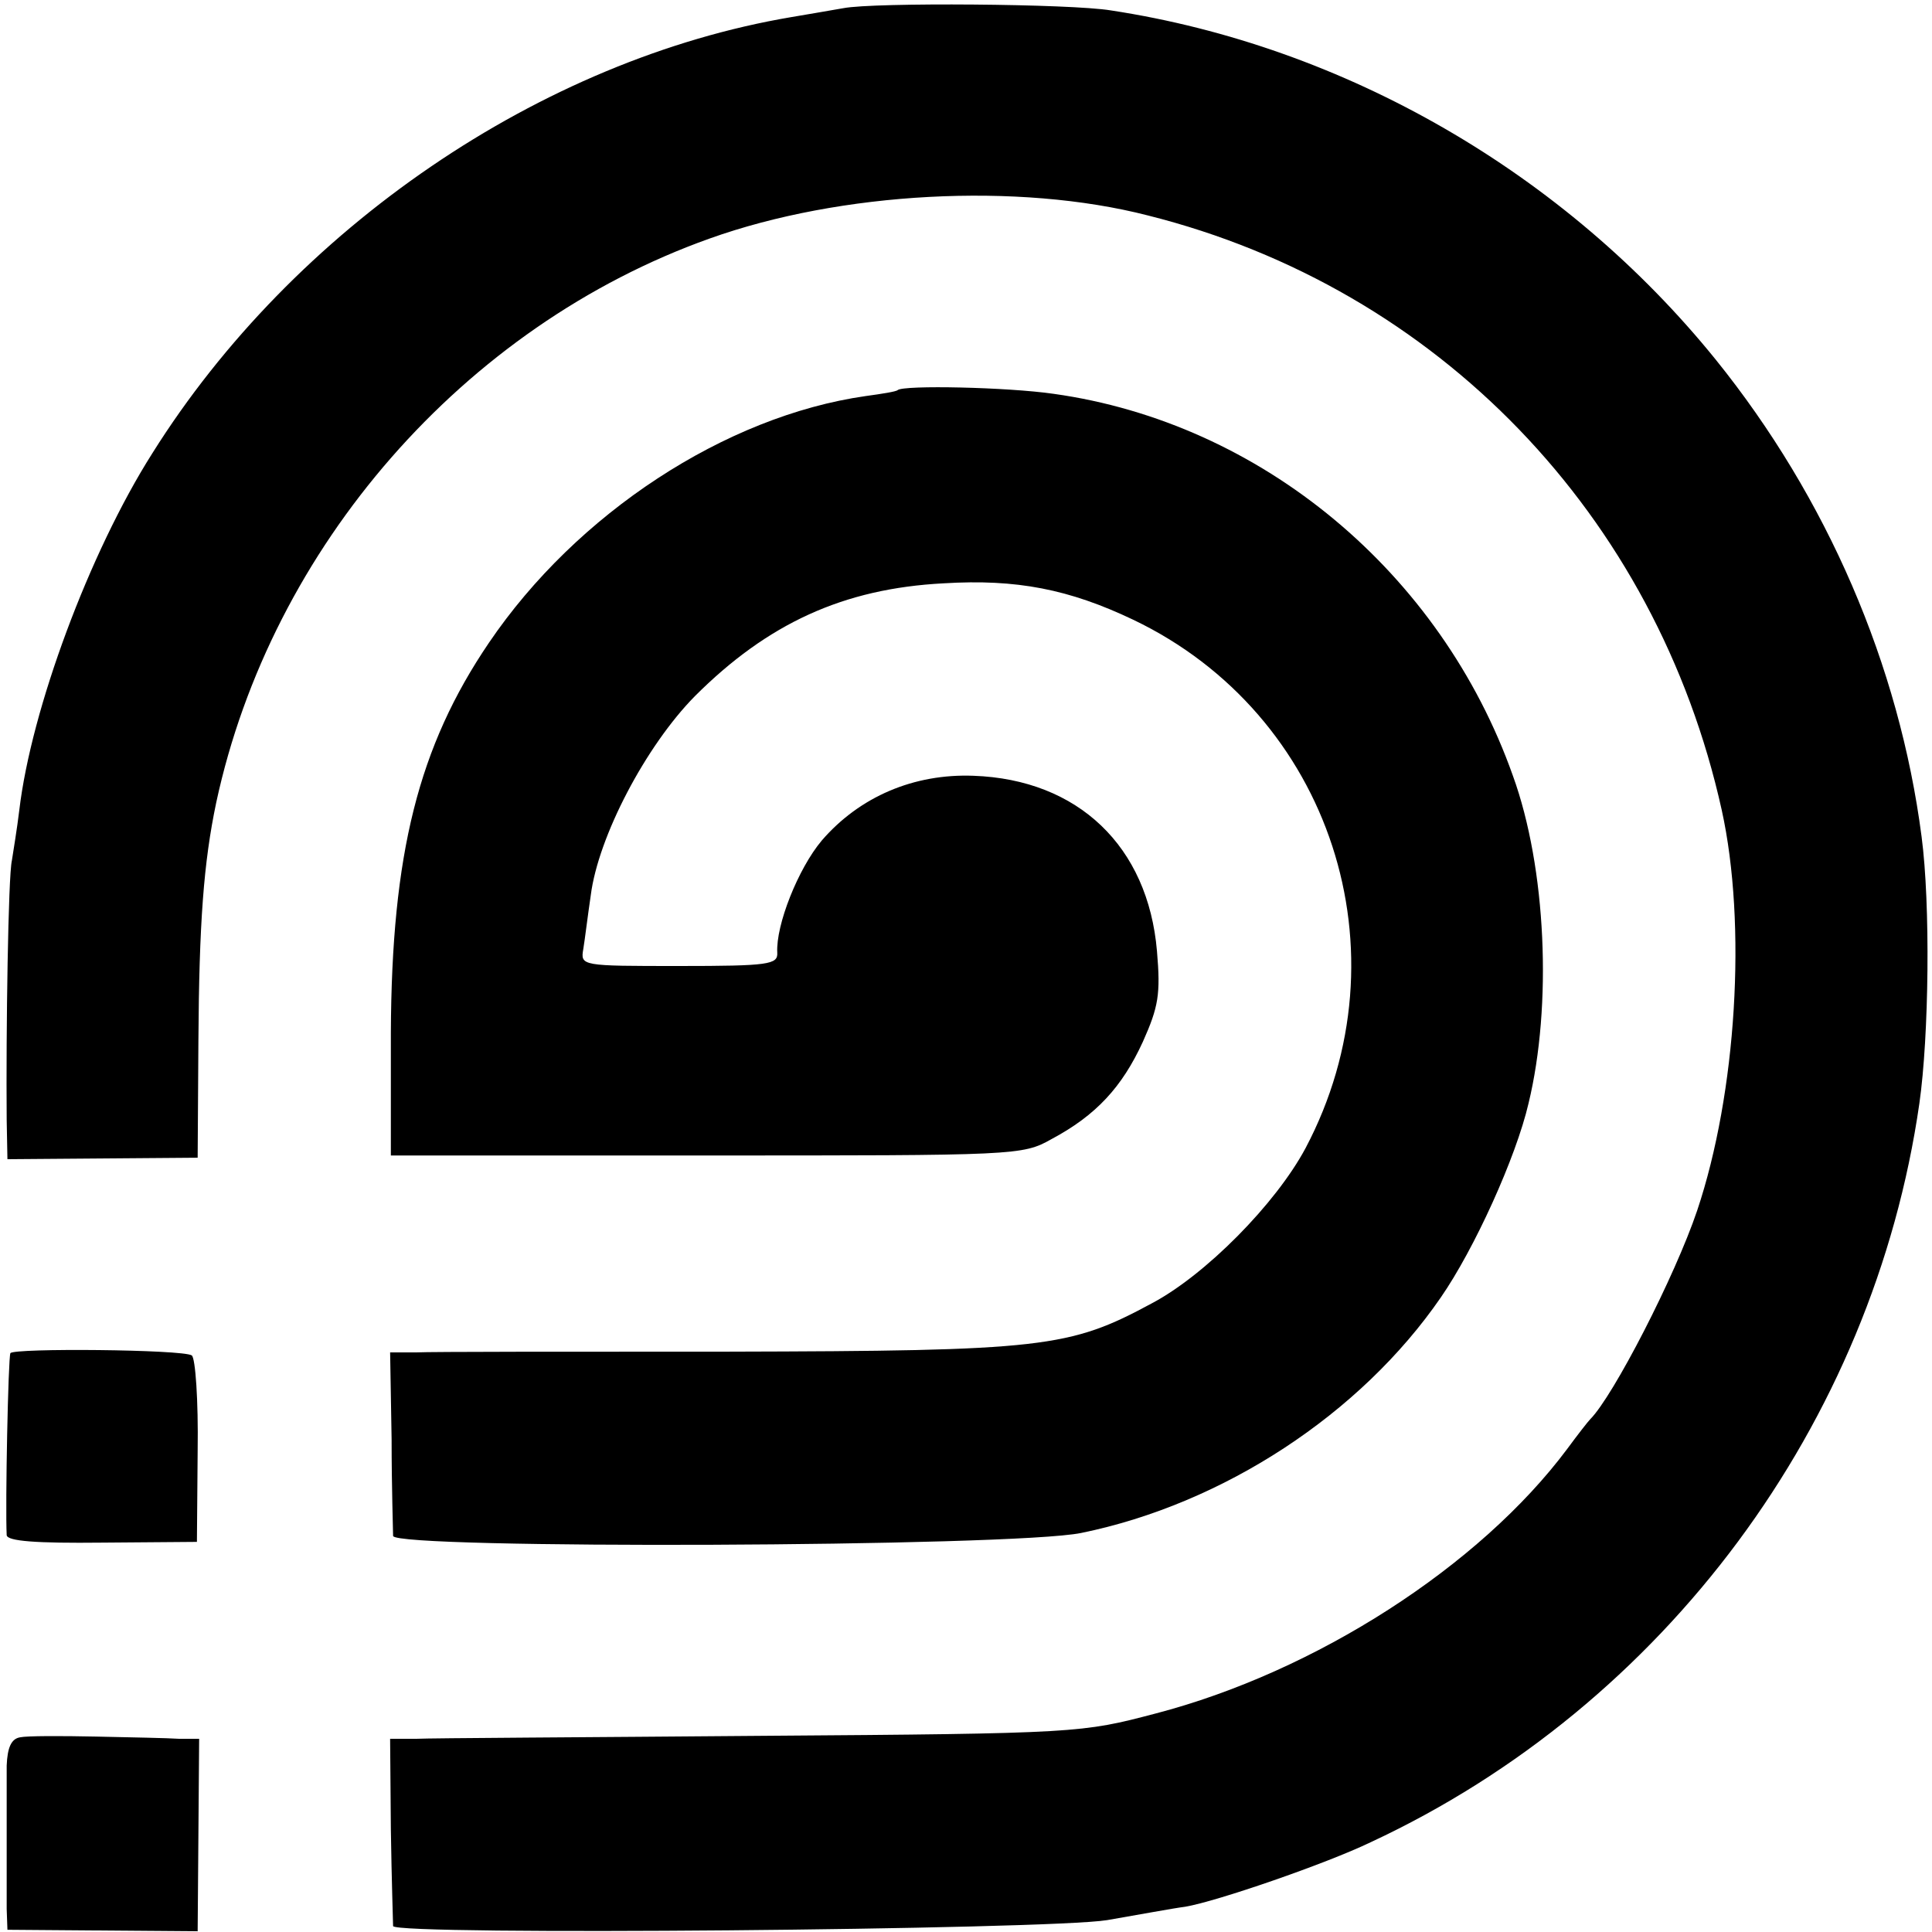 <?xml version="1.0" standalone="no"?>
<!DOCTYPE svg PUBLIC "-//W3C//DTD SVG 20010904//EN"
 "http://www.w3.org/TR/2001/REC-SVG-20010904/DTD/svg10.dtd">
<svg version="1.0" xmlns="http://www.w3.org/2000/svg"
 width="260pt" height="260pt" viewBox="0 0 260 260"
 preserveAspectRatio="xMidYMid meet">
<g transform="translate(0,260) scale(0.1,-0.1)"
fill="#000000" stroke="none">
<path d="M1135 2589 c-22 -4 -53 -9 -70 -12 -337 -57 -670 -284 -860 -587 -85
-134 -163 -345 -179 -480 -3 -25 -8 -55 -10 -68 -5 -21 -8 -230 -7 -349 l1
-53 128 1 128 1 1 157 c1 159 7 240 24 321 74 344 333 641 664 759 176 63 415
76 590 31 390 -98 684 -403 772 -800 34 -154 20 -381 -33 -539 -30 -89 -113
-250 -144 -281 -3 -3 -17 -21 -31 -40 -118 -158 -339 -300 -554 -356 -99 -26
-103 -27 -530 -30 -236 -2 -446 -3 -465 -4 l-35 0 1 -122 c1 -68 3 -126 3
-130 2 -13 882 -5 961 8 41 7 89 16 105 18 42 7 190 58 250 87 395 184 676
563 738 994 13 91 15 268 3 359 -30 231 -127 456 -277 642 -203 251 -499 422
-814 470 -54 9 -319 11 -360 3z"/>
<path d="M1208 2075 c-2 -2 -21 -5 -43 -8 -189 -27 -389 -158 -507 -332 -95
-140 -131 -284 -132 -525 l0 -165 424 0 c418 0 426 0 465 22 60 32 95 70 123
131 21 47 24 64 19 122 -12 141 -106 231 -247 236 -80 3 -153 -28 -204 -87
-32 -38 -62 -114 -60 -151 1 -16 -11 -18 -132 -18 -132 0 -133 0 -129 23 2 12
6 45 10 72 10 79 74 201 140 268 98 98 200 145 335 152 98 6 169 -8 255 -49
266 -127 371 -448 232 -711 -40 -75 -135 -171 -207 -209 -111 -60 -146 -64
-570 -65 -212 0 -401 0 -420 -1 l-35 0 2 -117 c0 -65 2 -123 2 -130 2 -18 833
-15 926 4 191 39 376 160 484 317 45 65 101 188 118 261 32 132 24 317 -21
441 -97 274 -339 475 -618 514 -62 9 -202 12 -210 5z"/>
<path d="M14 779 c-3 -6 -7 -205 -5 -245 1 -8 39 -11 129 -10 l127 1 1 123 c1
67 -3 125 -8 128 -13 8 -239 10 -244 3z"/>
<path d="M27 262 c-12 -2 -17 -14 -18 -38 0 -44 0 -156 0 -193 l1 -28 128 -1
128 -1 1 129 1 130 -27 0 c-14 1 -65 2 -112 3 -47 1 -93 1 -102 -1z"/>
</g>
</svg>
